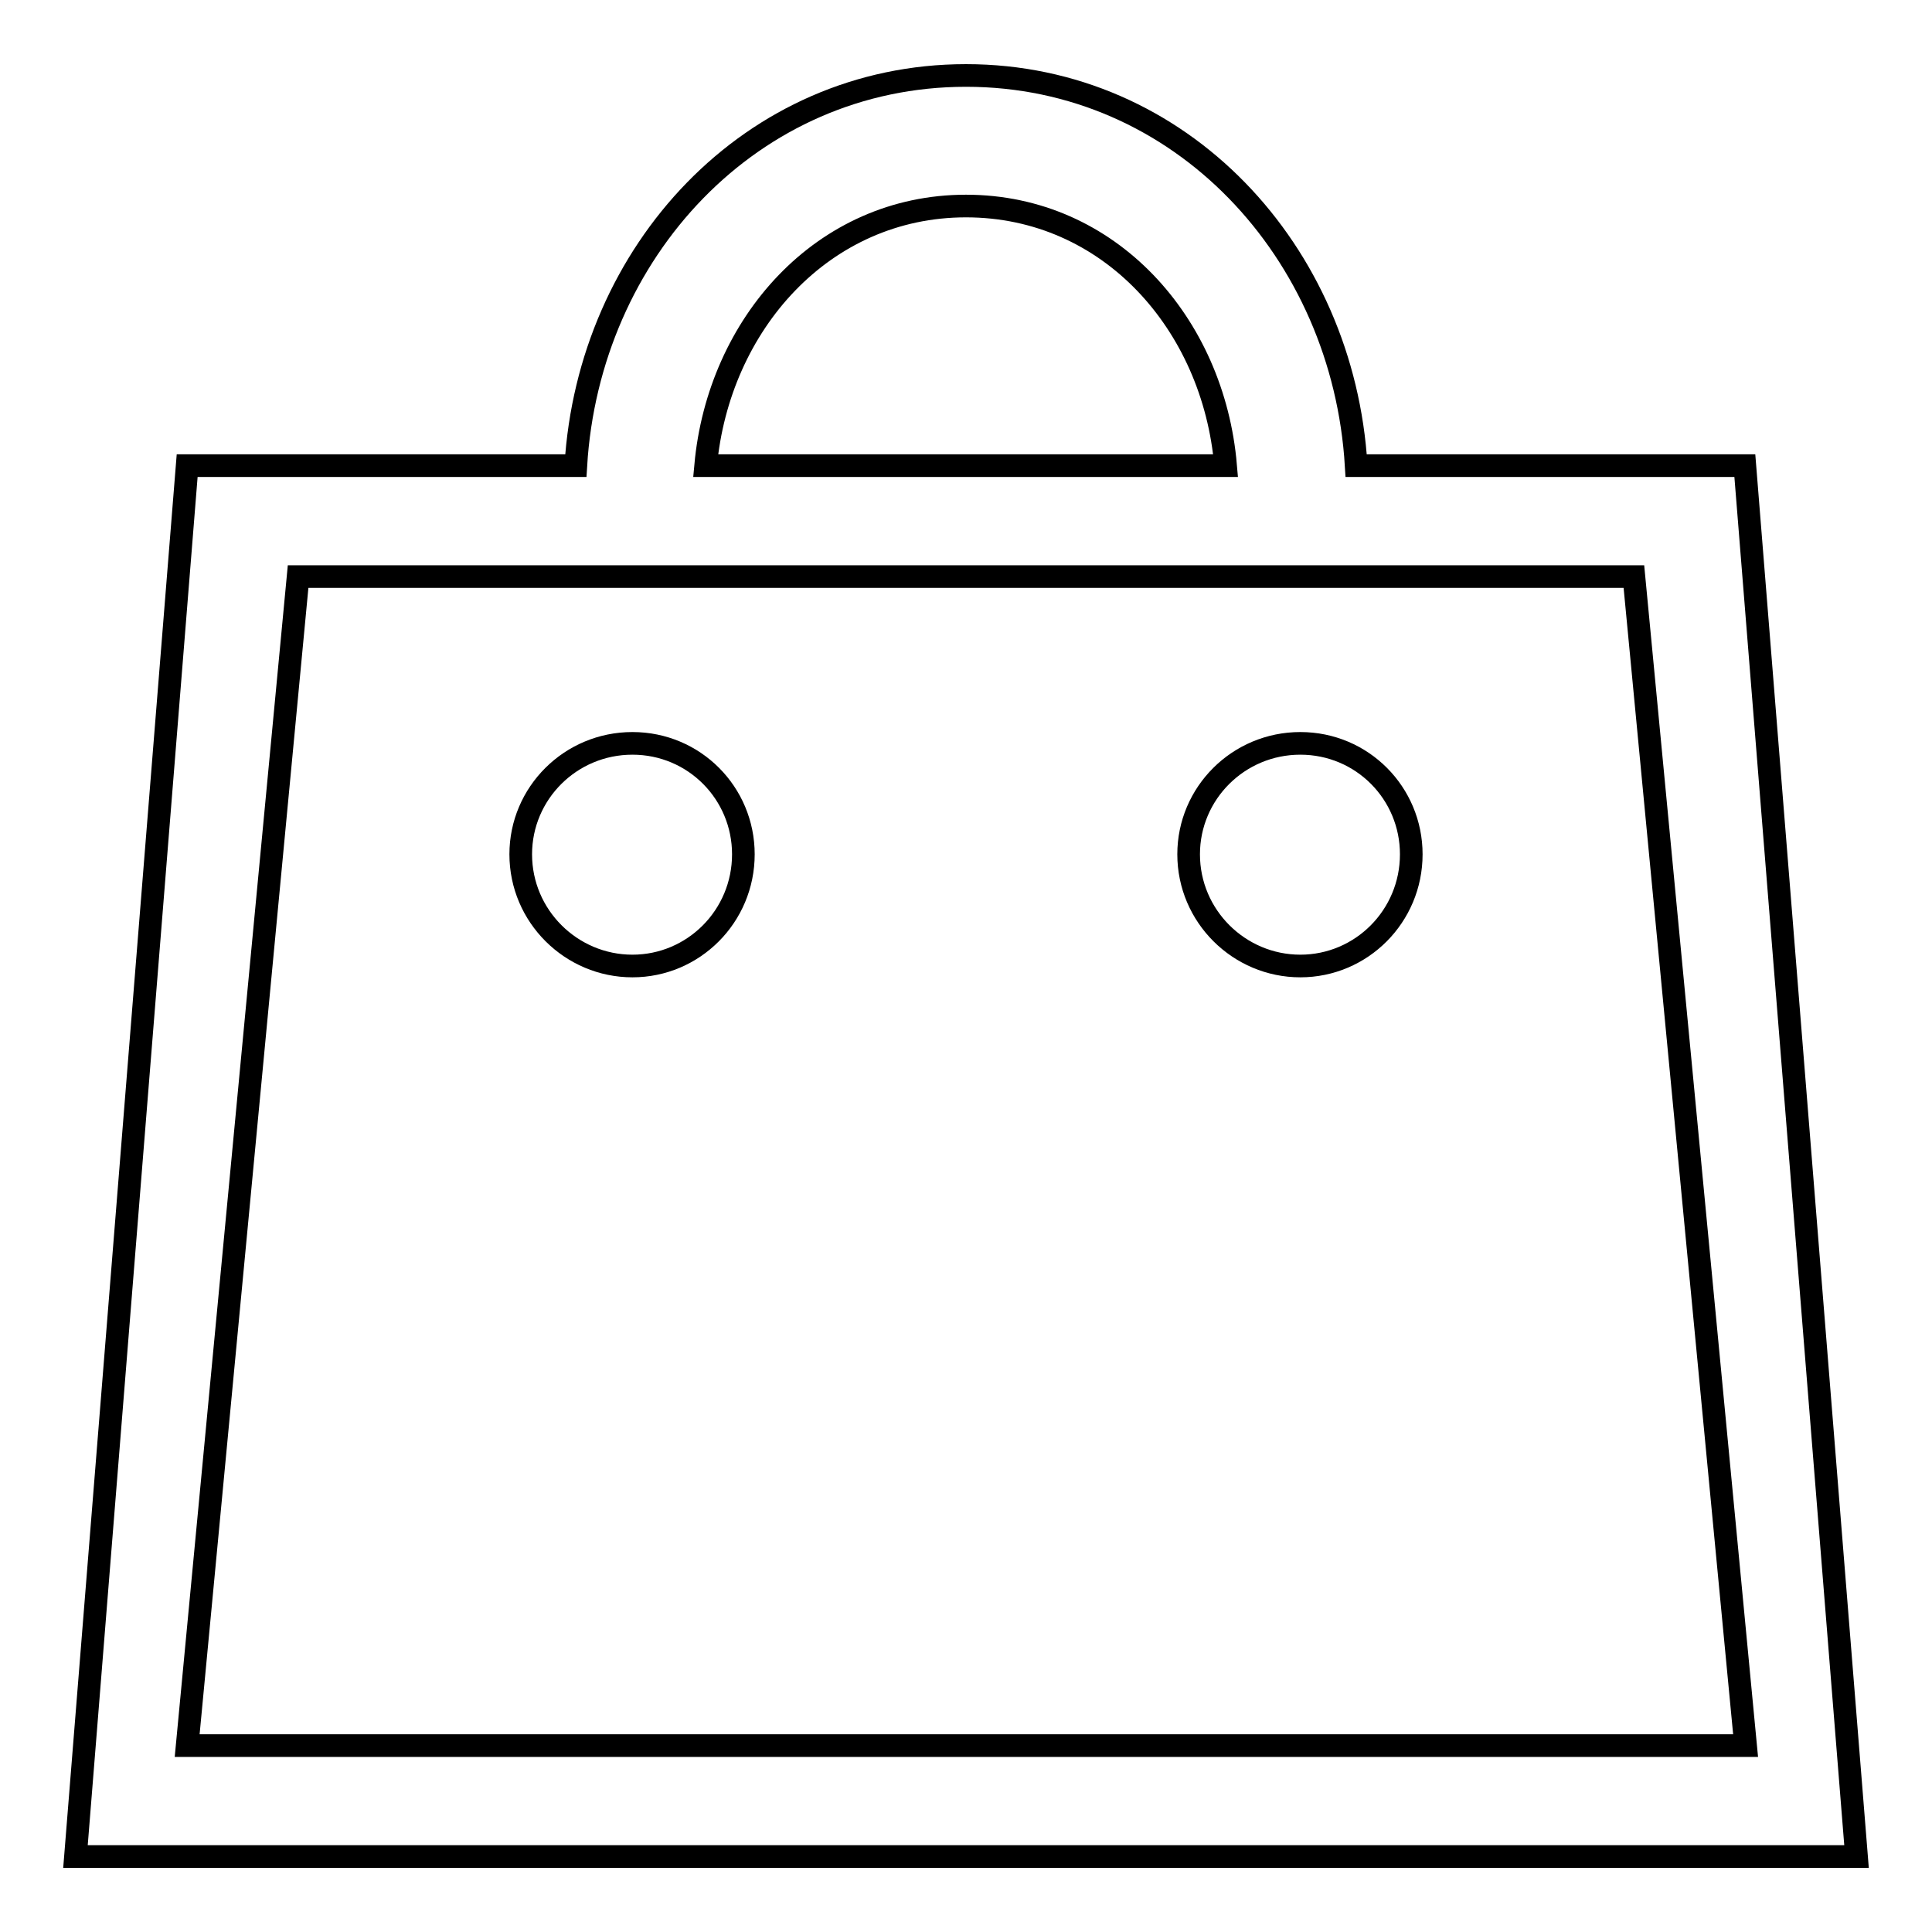<?xml version="1.0" encoding="utf-8"?>
<!-- Svg Vector Icons : http://www.onlinewebfonts.com/icon -->
<!DOCTYPE svg PUBLIC "-//W3C//DTD SVG 1.1//EN" "http://www.w3.org/Graphics/SVG/1.1/DTD/svg11.dtd">
<svg version="1.1" xmlns="http://www.w3.org/2000/svg" xmlns:xlink="http://www.w3.org/1999/xlink" x="0px" y="0px" viewBox="0 0 256 256" enable-background="new 0 0 256 256" xml:space="preserve">
<g><g><path stroke-width="3" fill-opacity="0" stroke="#000000"  d="M10,246L24.8,61.7h51.5C78,33.4,99.5,10,128,10c28.5,0,50,23.4,51.7,51.7h51.5L246,246H10z M128,27.3c-19,0-32.8,15.7-34.5,34.4h68.9C160.8,42.9,147,27.3,128,27.3z M216.5,76.4h-177L24.8,231.3h206.5L216.5,76.4z M172.3,128c-8.1,0-14.8-6.6-14.8-14.8c0-8.1,6.6-14.7,14.8-14.7s14.7,6.6,14.7,14.7C187,121.4,180.4,128,172.3,128z M83.8,128c-8.1,0-14.8-6.6-14.8-14.8c0-8.1,6.6-14.7,14.8-14.7c8.2,0,14.7,6.6,14.7,14.7C98.5,121.4,91.9,128,83.8,128z"/></g></g>
</svg>